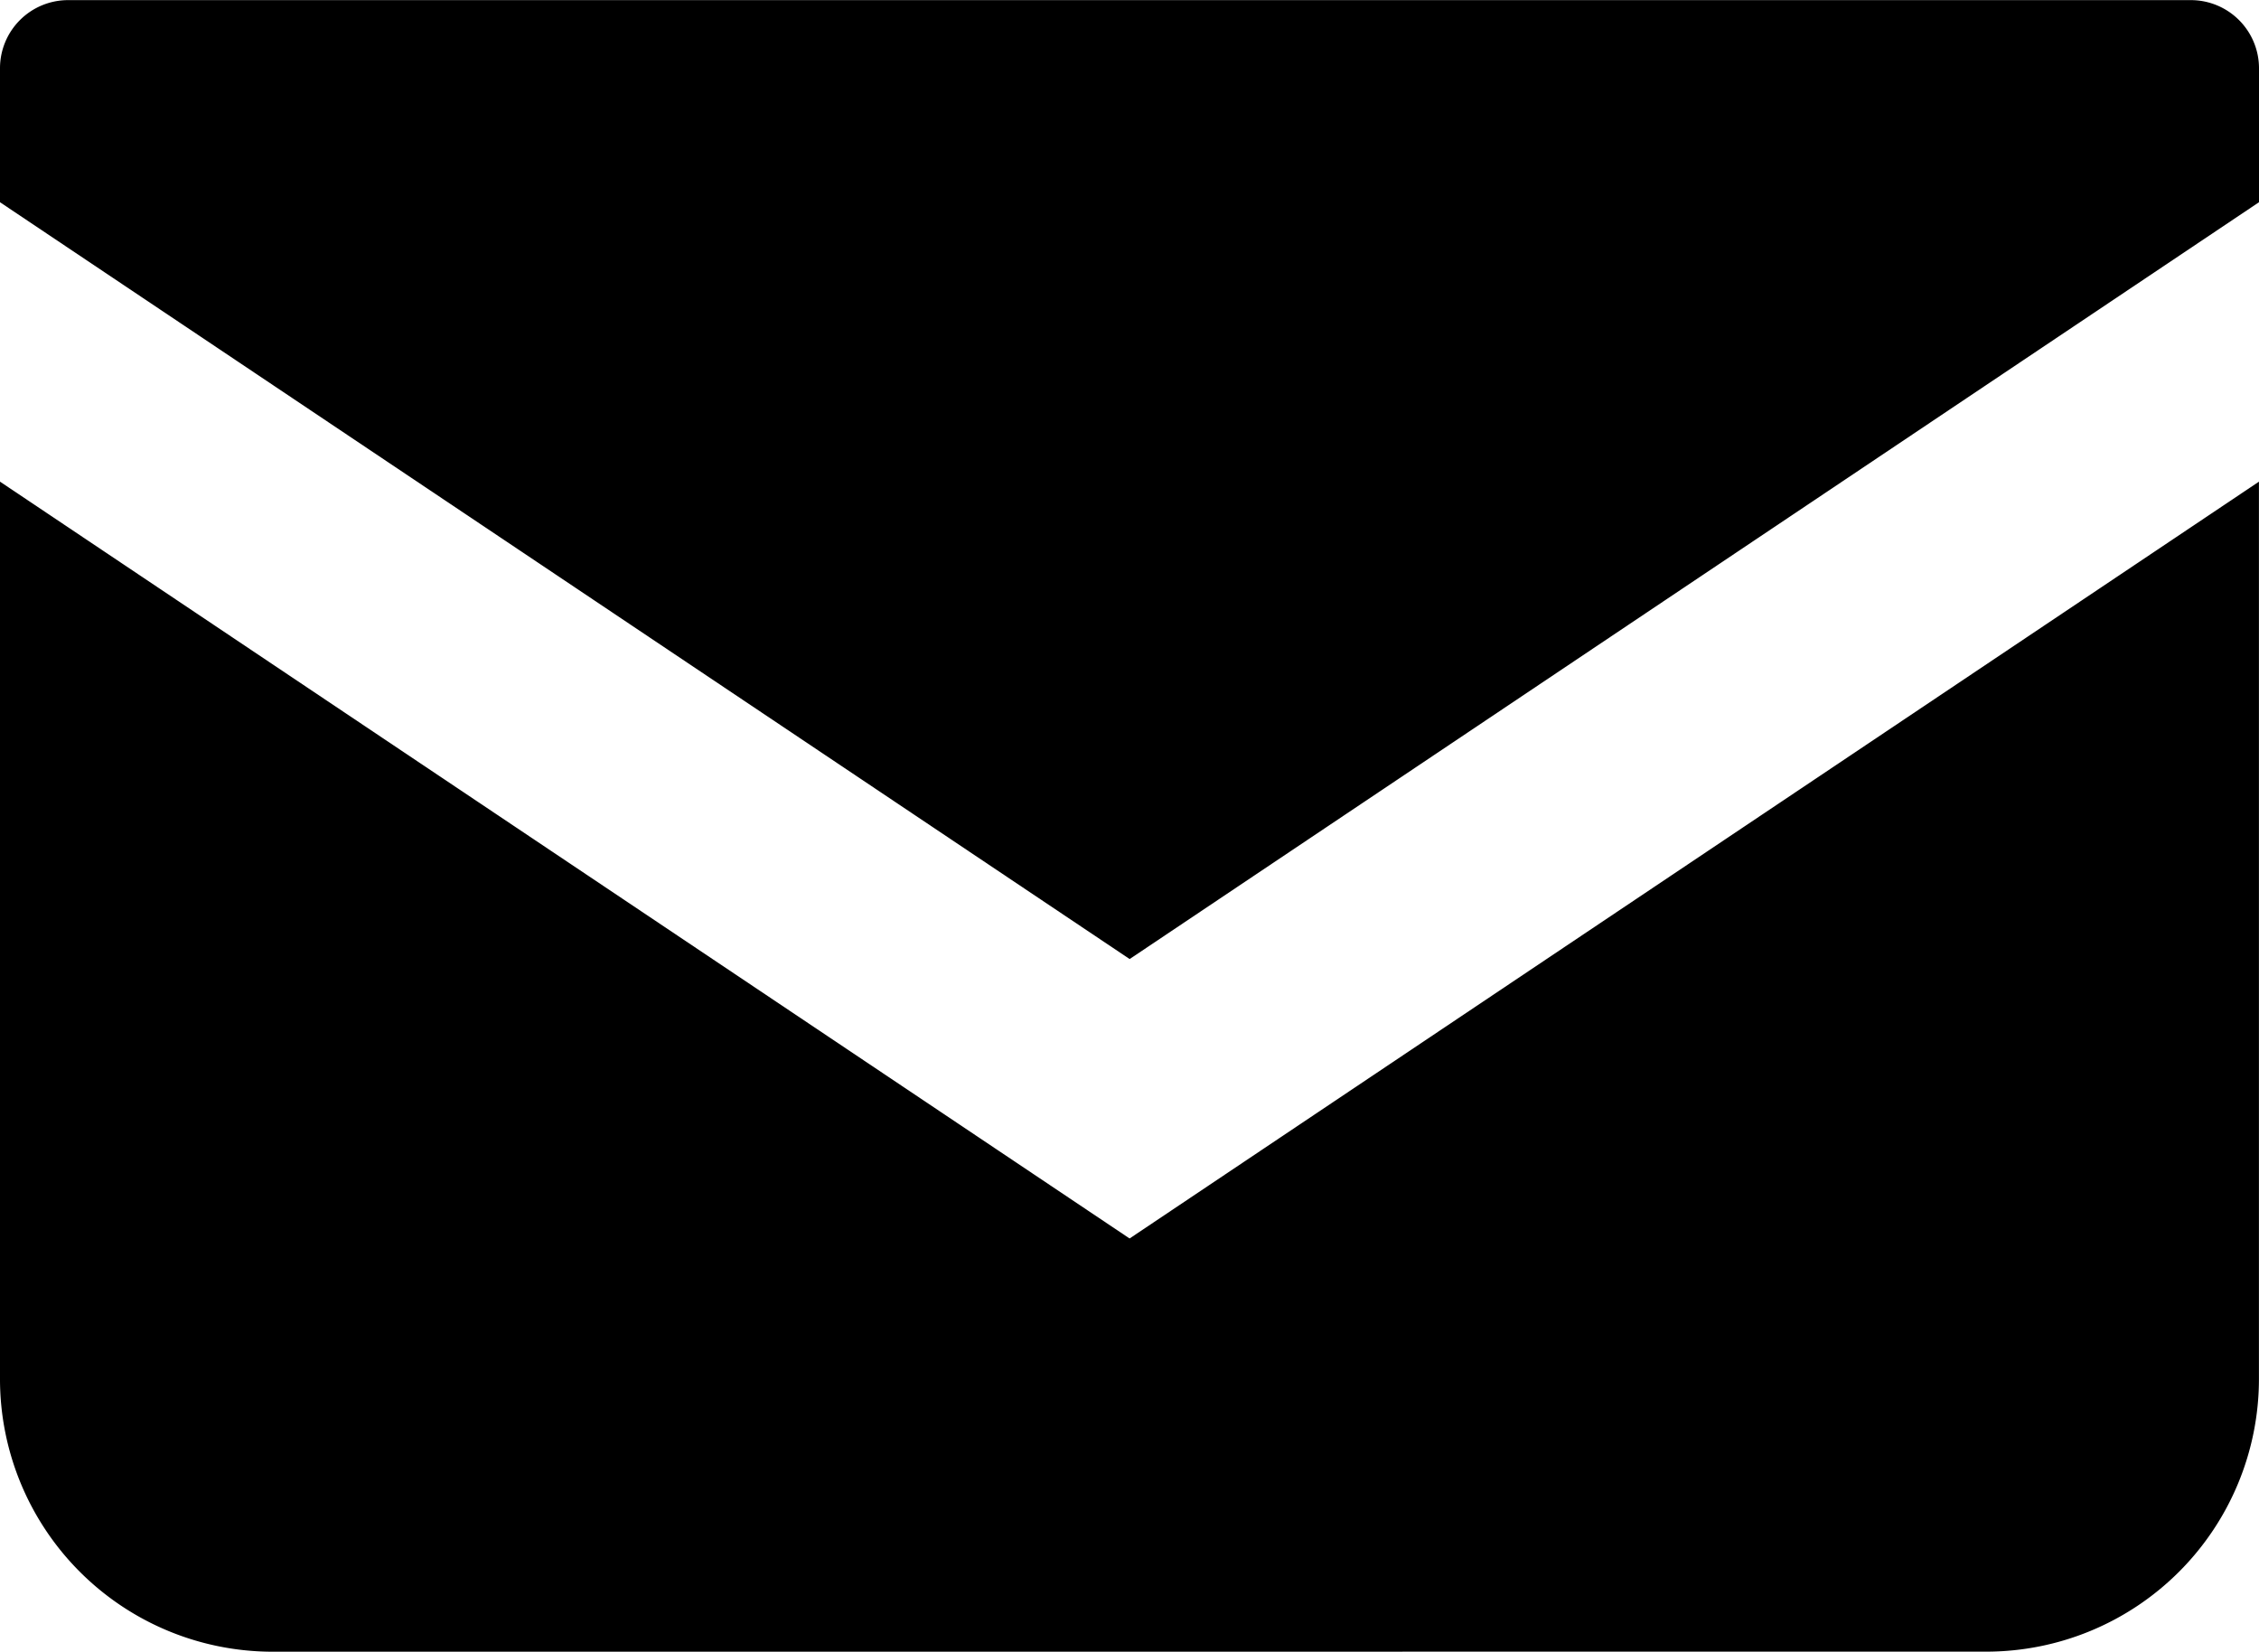 <svg xmlns="http://www.w3.org/2000/svg" width="37.047" height="27.084" viewBox="0 0 37.047 27.084">
  <path id="i-mail" d="M20325.469,3715.086a4.472,4.472,0,0,1-4.471-4.471V3695.9l18.525,12.41,18.521-12.41v14.714a4.473,4.473,0,0,1-4.471,4.471Zm-4.471-23.768v-2.2a1.117,1.117,0,0,1,1.119-1.114h34.809a1.118,1.118,0,0,1,1.119,1.114v2.2l-18.521,12.41Z" transform="translate(-20320.998 -3688.002)"/>
</svg>
